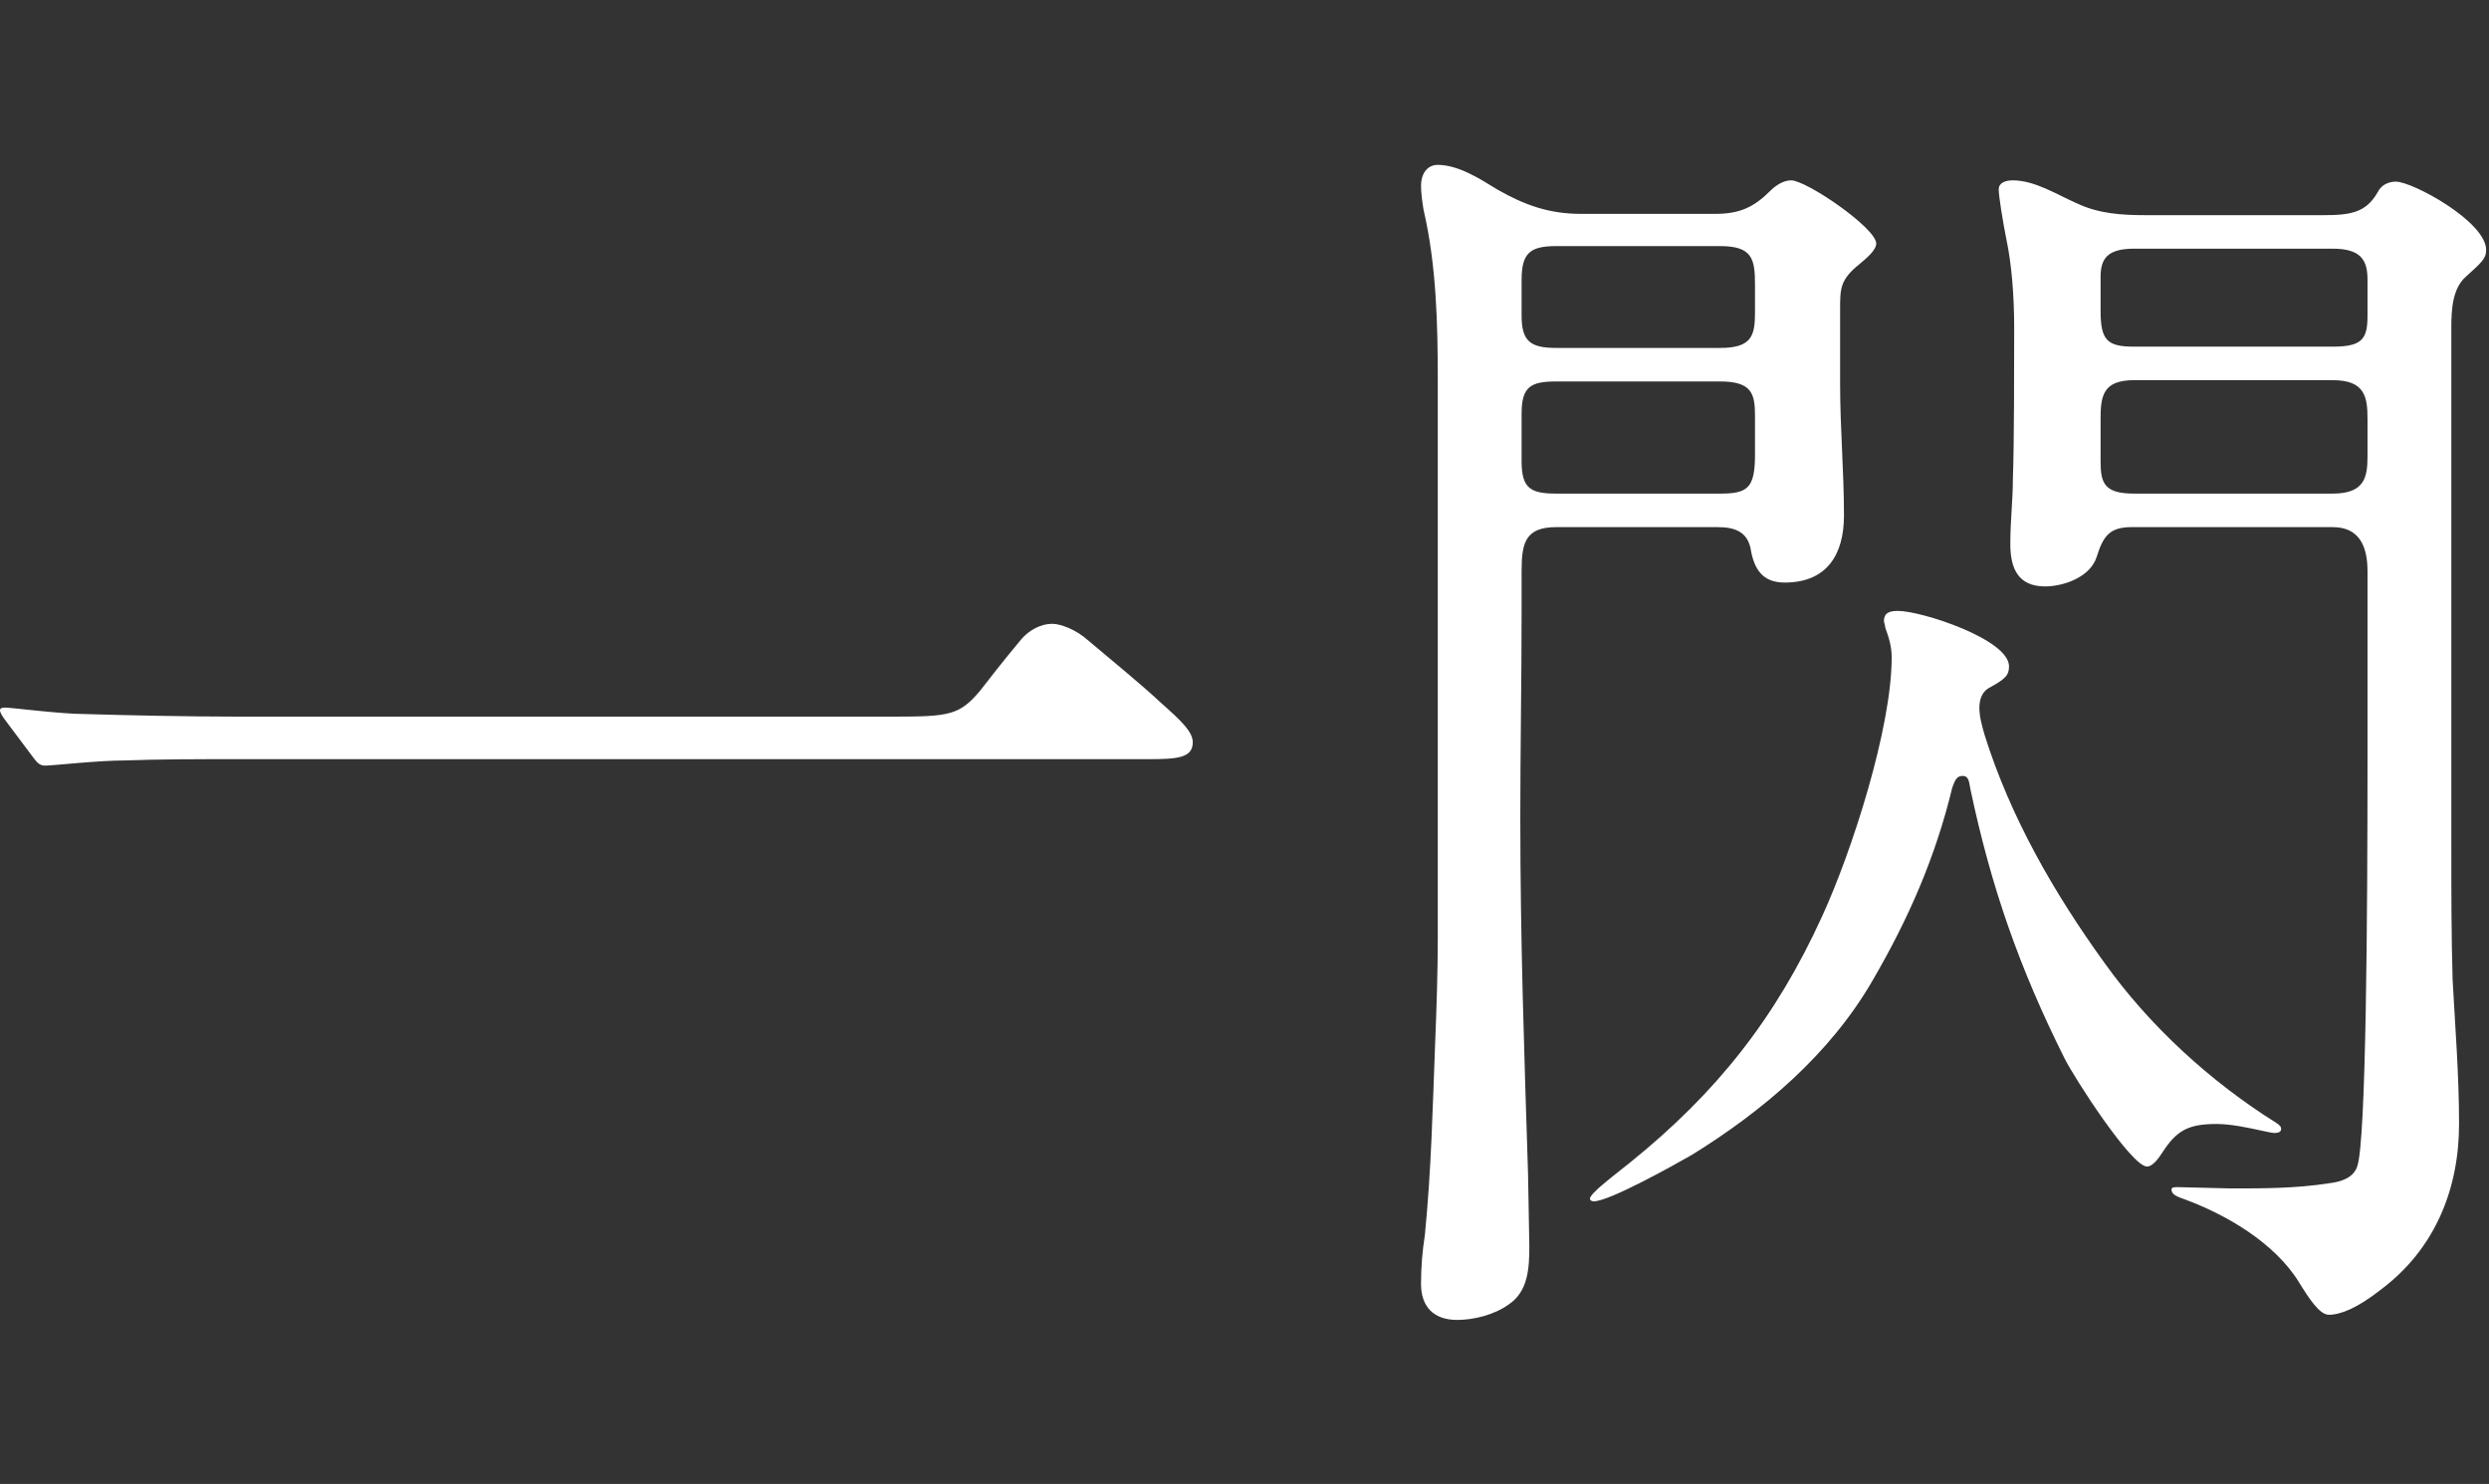 <svg width="166" height="99" viewBox="0 0 166 99" fill="none" xmlns="http://www.w3.org/2000/svg">
<rect x="0" y="0" width="166" height="99" fill="#333333" stroke="none"/>
<path d="M105.437 14.268H114.381C116.015 14.268 116.961 13.838 118.079 12.72C118.423 12.376 118.939 12.032 119.455 12.032C120.487 12.032 125.131 15.214 125.131 16.246C125.131 16.676 124.529 17.192 124.013 17.622C122.723 18.654 122.723 19.256 122.723 20.632V25.62C122.723 28.544 122.981 31.468 122.981 34.392C122.981 36.972 121.863 38.864 119.025 38.864C117.649 38.864 117.047 38.09 116.789 36.8C116.617 35.51 115.757 35.166 114.553 35.166H103.803C101.739 35.166 101.481 36.198 101.481 38.09V40.842C101.481 45.4 101.395 49.958 101.395 54.516C101.395 62.772 101.653 70.082 101.911 78.338L101.997 83.154C101.997 84.616 101.911 86.164 100.621 87.024C99.675 87.712 98.299 88.056 97.181 88.056C95.633 88.056 94.773 87.196 94.773 85.648C94.773 84.53 94.859 83.498 95.031 82.38C95.461 77.994 95.547 73.952 95.719 69.48C95.805 67.416 95.891 64.75 95.891 62.6V25.448C95.891 21.664 95.805 17.708 94.945 14.01C94.859 13.494 94.773 12.892 94.773 12.376C94.773 11.688 95.117 11 95.891 11C97.267 11 98.729 11.946 99.847 12.634C101.653 13.666 103.287 14.268 105.437 14.268ZM143.105 14.354H154.973C156.779 14.354 157.811 14.182 158.585 12.806C158.843 12.29 159.359 12.118 159.789 12.118C160.907 12.118 165.809 14.784 165.809 16.676C165.809 17.278 165.465 17.536 164.433 18.482C163.573 19.256 163.487 20.632 163.487 21.836V56.408C163.487 59.418 163.487 62.342 163.573 65.352C163.745 68.534 164.003 71.716 164.003 74.984C164.003 79.37 162.369 83.326 158.843 85.992C157.209 87.282 156.091 87.712 155.317 87.712C154.715 87.712 154.027 86.68 153.339 85.562C151.705 82.896 148.437 81.004 145.599 79.972C145.083 79.8 144.825 79.628 144.825 79.37C144.825 79.198 144.997 79.198 145.255 79.198L148.781 79.284C150.931 79.284 153.167 79.284 155.317 78.94C156.091 78.854 156.951 78.596 157.209 77.822C157.811 76.188 157.897 60.88 157.897 50.818V38.09C157.897 36.37 157.295 35.166 155.575 35.166H142.159C140.697 35.166 140.267 35.768 139.837 37.144C139.407 38.52 137.601 39.122 136.397 39.122C134.591 39.122 134.075 37.918 134.075 36.284C134.075 34.736 134.247 33.36 134.247 31.898C134.333 29.834 134.333 23.986 134.333 21.922C134.333 19.686 134.161 17.622 133.817 15.988C133.559 14.698 133.301 13.064 133.301 12.634C133.301 12.204 133.731 12.032 134.247 12.032C135.709 12.032 137.171 12.978 138.547 13.58C140.009 14.268 141.557 14.354 143.105 14.354ZM103.803 23.212H114.725C116.875 23.212 117.047 22.352 117.047 20.804V18.998C117.047 17.278 116.875 16.418 114.725 16.418H103.803C102.083 16.418 101.481 16.848 101.481 18.654V21.062C101.481 22.782 102.083 23.212 103.803 23.212ZM142.331 23.126H155.575C157.553 23.126 157.897 22.61 157.897 21.062V18.654C157.897 17.364 157.467 16.59 155.575 16.59H142.331C140.525 16.59 140.095 17.278 140.095 18.482V20.718C140.095 22.696 140.525 23.126 142.331 23.126ZM142.331 32.93H155.575C157.725 32.93 157.897 31.812 157.897 30.436V27.942C157.897 26.48 157.725 25.362 155.575 25.362H142.331C140.267 25.362 140.095 26.394 140.095 27.942V30.78C140.095 32.242 140.353 32.93 142.331 32.93ZM103.803 32.93H114.725C116.531 32.93 117.047 32.586 117.047 30.35V27.77C117.047 26.308 116.875 25.448 114.725 25.448H103.803C102.083 25.448 101.481 25.792 101.481 27.598V30.78C101.481 32.586 102.083 32.93 103.803 32.93ZM130.893 51.764C130.463 51.764 130.377 52.108 130.205 52.538C129.087 57.182 127.281 61.31 124.873 65.438C122.035 70.34 117.563 74.124 112.833 77.048C111.629 77.736 107.329 80.144 106.297 80.144C106.125 80.144 106.039 80.058 106.039 79.972C106.039 79.628 107.415 78.596 108.705 77.564C114.467 72.92 118.423 67.932 121.519 61.138C123.497 56.838 126.163 48.582 126.163 43.852C126.163 43.164 125.991 42.562 125.733 41.874C125.733 41.702 125.647 41.53 125.647 41.444C125.647 40.842 126.077 40.756 126.593 40.756C128.141 40.756 133.989 42.648 133.989 44.454C133.989 45.056 133.731 45.314 132.613 45.916C132.183 46.174 132.011 46.69 132.011 47.206C132.011 47.808 132.183 48.41 132.355 49.012C134.075 54.516 136.999 59.59 140.353 64.234C143.363 68.448 147.405 72.146 151.791 74.898C152.049 75.07 152.135 75.156 152.135 75.328C152.135 75.5 151.963 75.586 151.705 75.586C151.533 75.586 151.189 75.5 150.759 75.414C149.985 75.242 148.781 74.984 147.835 74.984C145.943 74.984 145.169 75.414 144.223 76.876C144.051 77.134 143.621 77.822 143.191 77.822C142.159 77.822 138.375 71.974 137.687 70.598C134.677 64.578 132.785 59.16 131.409 52.624C131.323 52.194 131.323 51.764 130.893 51.764Z" fill="white"/>
<path d="M15.91 47.808H59.598C63.296 47.808 63.984 47.722 65.36 46.088C65.962 45.314 66.822 44.196 68.112 42.648C68.628 42.046 69.402 41.616 70.176 41.616C70.692 41.616 71.724 41.96 72.584 42.734C74.218 44.11 76.11 45.658 77.4 46.862C78.862 48.152 79.55 48.84 79.55 49.528C79.55 50.56 78.518 50.646 76.626 50.646H15.652C13.33 50.646 10.664 50.646 8.342 50.732C6.536 50.732 3.526 51.076 3.01 51.076C2.666 51.076 2.494 50.904 2.236 50.56L0.43 48.152C0.172 47.808 0 47.55 0 47.378C0 47.206 0.258 47.206 0.344 47.206C0.774 47.206 4.042 47.636 5.676 47.636C8.428 47.722 12.556 47.808 15.91 47.808Z" fill="white"/>
</svg>
